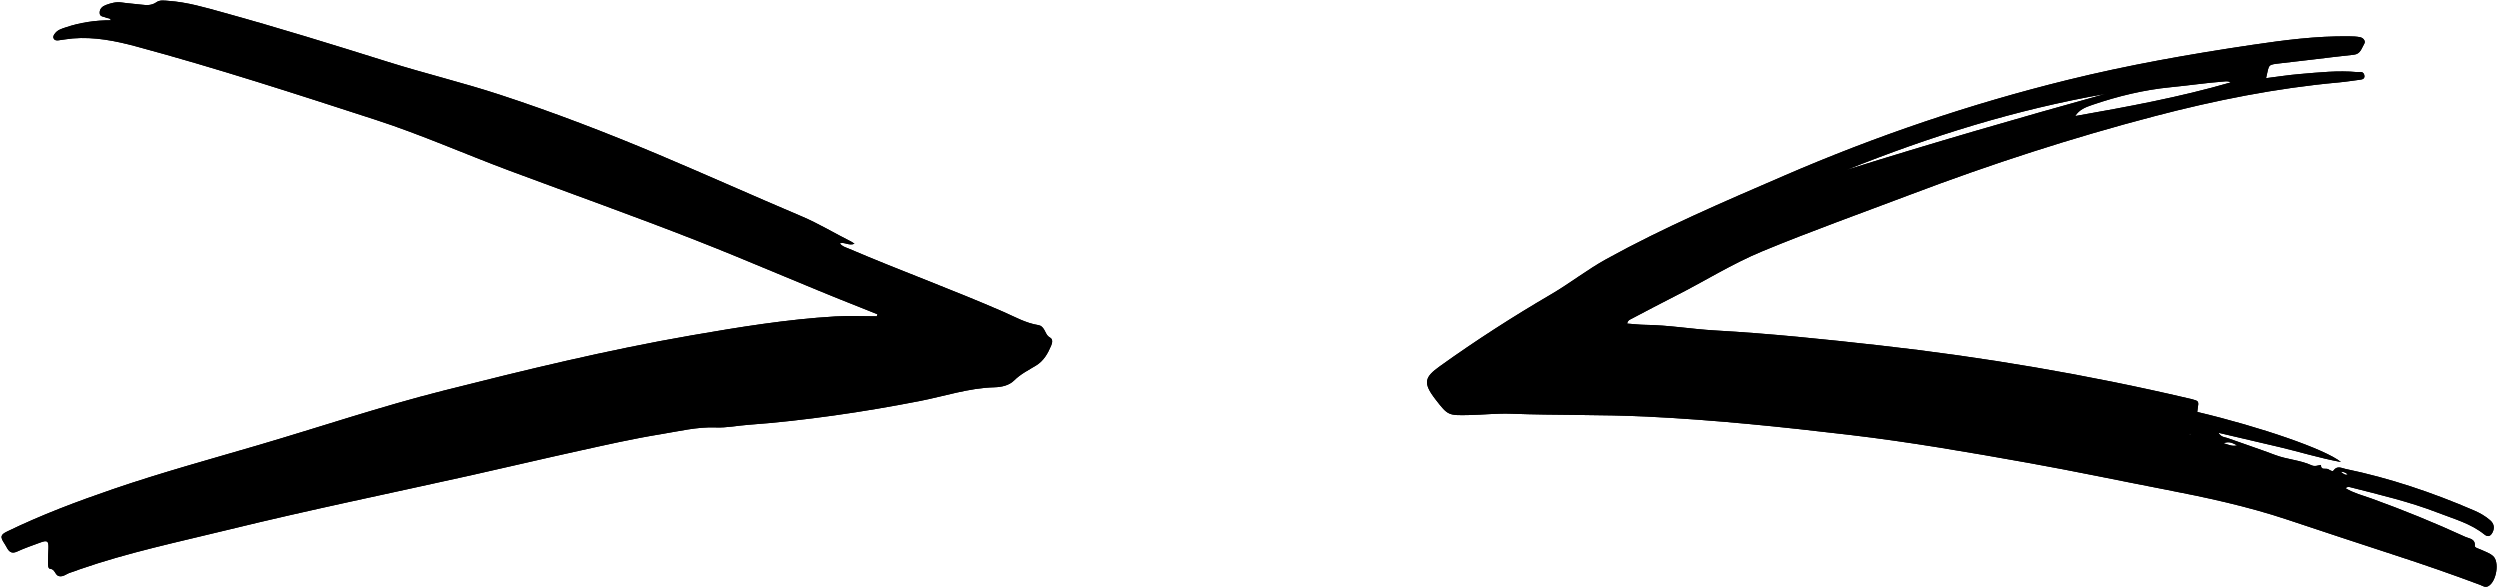 <?xml version="1.0" encoding="UTF-8"?><svg xmlns="http://www.w3.org/2000/svg" xmlns:xlink="http://www.w3.org/1999/xlink" height="116.2" preserveAspectRatio="xMidYMid meet" version="1.0" viewBox="-0.3 -0.1 493.8 116.2" width="493.8" zoomAndPan="magnify"><g id="change1_1"><path d="M173.033,61.982c-1.13-0.454-2.256-0.915-3.389-1.359 c-10.902-4.277-21.619-9.014-32.522-13.279c-12.137-4.749-24.419-9.126-36.633-13.677 c-8.9-3.316-17.589-7.185-26.634-10.12c-15.693-5.092-31.382-10.201-47.318-14.495 c-4.063-1.095-8.192-1.911-12.447-1.564c-0.952,0.078-1.895,0.264-2.845,0.376 c-0.366,0.043-0.756,0.029-0.947-0.375c-0.186-0.395,0.05-0.699,0.272-0.996 c0.522-0.699,1.332-0.919,2.086-1.175c2.884-0.978,5.867-1.414,8.957-1.415 c-0.196-0.515-0.631-0.351-0.914-0.5c-0.487-0.256-1.295-0.14-1.316-0.944 c-0.022-0.846,0.559-1.33,1.299-1.596c0.972-0.35,1.948-0.633,3.019-0.477 c1.311,0.192,2.639,0.271,3.954,0.435c1.036,0.129,2.007,0.18,2.946-0.482 c0.685-0.483,1.535-0.325,2.36-0.269c3.707,0.253,7.239,1.307,10.786,2.288 c10.937,3.024,21.776,6.376,32.603,9.774c7.306,2.293,14.765,4.084,22.049,6.469 c10.648,3.487,21.089,7.502,31.415,11.855c9.432,3.976,18.765,8.173,28.19,12.161 c3.394,1.436,6.533,3.36,9.818,5.002c0.188,0.094,0.356,0.229,0.659,0.426 c-1.123,0.458-1.919-0.401-2.905-0.08c0.465,0.627,1.144,0.778,1.758,1.041 c10.09,4.32,20.413,8.069,30.477,12.452c2.286,0.995,4.478,2.264,6.995,2.66 c0.556,0.087,0.854,0.435,1.14,0.905c0.328,0.54,0.473,1.185,1.15,1.551 c0.594,0.321,0.472,1.012,0.226,1.591c-0.669,1.573-1.47,3.017-3.017,3.952 c-1.481,0.895-3.025,1.665-4.302,2.934c-0.992,0.985-2.482,1.306-3.9,1.344 c-5.065,0.134-9.848,1.76-14.756,2.716c-5.623,1.095-11.262,2.061-16.94,2.853 c-5.598,0.781-11.212,1.436-16.838,1.835c-2.164,0.153-4.301,0.614-6.506,0.527 c-3.674-0.144-7.271,0.759-10.867,1.339c-5.393,0.87-10.732,2.089-16.072,3.262 c-7.181,1.577-14.334,3.278-21.51,4.877c-15.9,3.544-31.862,6.815-47.686,10.693 c-9.931,2.434-19.956,4.526-29.638,7.9c-0.556,0.194-1.098,0.435-1.664,0.592 c-0.768,0.214-1.403,0.901-2.275,0.708c-0.796-0.177-0.738-1.386-1.757-1.451 c-0.41-0.026-0.405-0.744-0.412-1.163c-0.015-0.957,0.057-1.915,0.088-2.872 c0.049-1.486-0.208-1.674-1.643-1.142c-1.516,0.562-3.056,1.08-4.519,1.758 c-0.95,0.44-1.501,0.196-1.971-0.612c-0.18-0.31-0.341-0.632-0.54-0.928 c-0.9-1.342-0.827-1.754,0.523-2.409c6.771-3.286,13.8-5.93,20.911-8.367 c9.48-3.249,19.145-5.885,28.755-8.706c12.154-3.568,24.162-7.625,36.453-10.733 c16.221-4.102,32.476-8.054,48.972-10.917c9.444-1.639,18.906-3.187,28.489-3.753 c2.714-0.16,5.446-0.024,8.169-0.024C172.923,62.244,172.978,62.113,173.033,61.982z M459.491,92.543 c-0.509-0.175-1.388,0.269-1.354-0.812c-0.616,0.094-1.198,0.375-1.862,0.072 c-2.271-1.037-4.808-1.14-7.137-2.015c-3.142-1.18-6.328-2.243-9.489-3.375 c-0.537-0.192-1.206-0.116-1.772-1.035c4.198,0.982,8.137,1.894,12.07,2.827 c3.981,0.944,7.898,2.167,12.144,2.952c-3.151-2.53-15.808-6.903-28.386-9.891 c0.023-0.198,0.04-0.402,0.073-0.603c0.249-1.544,0.251-1.545-1.188-1.933 c-0.213-0.058-0.432-0.097-0.647-0.147c-20.114-4.713-40.444-8.159-60.974-10.461 c-10.839-1.215-21.684-2.344-32.576-2.957c-4.565-0.257-9.086-1.053-13.669-1.102 c-1.201-0.013-2.4-0.164-3.638-0.255c0.161-0.677,0.545-0.772,0.858-0.936 c2.807-1.469,5.6-2.967,8.429-4.392c5.854-2.946,11.423-6.477,17.485-8.981 c9.67-3.994,19.529-7.512,29.314-11.217c15.795-5.981,31.84-11.183,48.172-15.457 c11.916-3.118,23.988-5.536,36.286-6.645c1.462-0.132,2.914-0.373,4.372-0.556 c0.411-0.051,0.73-0.232,0.725-0.665c-0.004-0.376-0.184-0.74-0.598-0.826 c-0.279-0.058-0.584,0.032-0.873,0.005c-3.763-0.35-7.502,0.071-11.239,0.38 c-2.227,0.184-4.441,0.535-6.724,0.819c0.685-2.879,0.195-2.613,3.091-2.971 c1.975-0.244,3.954-0.458,5.931-0.69c2.774-0.326,5.544-0.682,8.321-0.973 c1.337-0.14,1.545-1.339,2.055-2.169c0.319-0.519-0.186-1.167-0.844-1.294 c-0.718-0.138-1.465-0.158-2.2-0.167c-6.438-0.075-12.795,0.753-19.146,1.697 c-12.251,1.821-24.437,3.97-36.47,6.939c-19.136,4.722-37.727,11.031-55.824,18.852 c-11.903,5.144-23.82,10.233-35.194,16.502c-3.817,2.104-7.241,4.81-10.987,6.999 c-7.515,4.39-14.819,9.086-21.893,14.158c-3.019,2.164-3.46,3.247-0.887,6.566 c2.495,3.219,2.503,3.178,6.774,3.086c2.723-0.059,5.433-0.358,8.167-0.258 c8.915,0.328,17.84,0.138,26.756,0.563c13.407,0.64,26.738,2.043,40.061,3.611 c11.891,1.4,23.676,3.449,35.45,5.555c8.963,1.603,17.873,3.495,26.815,5.22 c8.174,1.577,16.32,3.335,24.212,5.966c7.194,2.398,14.392,4.781,21.602,7.131 c5.534,1.804,11.033,3.711,16.485,5.754c0.513,0.192,1.002,0.619,1.657,0.237 c1.571-0.917,2.226-4.769,0.889-5.933c-0.645-0.561-1.529-0.859-2.328-1.227 c-0.464-0.214-1.286-0.399-1.258-0.747c0.119-1.444-1.094-1.441-1.839-1.784 c-6.086-2.799-12.287-5.321-18.589-7.597c-1.706-0.616-3.504-1.052-5.114-2.039 c0.332-0.296,0.629-0.273,0.904-0.203c5.848,1.498,11.741,2.868,17.379,5.059 c3.139,1.22,6.461,2.11,9.157,4.289c0.753,0.608,1.256,0.251,1.591-0.401 c0.449-0.874,0.317-1.721-0.455-2.399c-0.951-0.836-2.049-1.452-3.199-1.948 c-8.203-3.54-16.636-6.385-25.394-8.203c-0.76-0.158-1.639-0.711-2.36,0.326 c-0.194,0.279-0.804-0.133-1.181-0.358L459.491,92.543z M415.583,18.444 c-17.133,4.754-34.21,9.701-51.164,15.022C380.996,26.815,397.961,21.516,415.583,18.444z M413.027,20.594c5.017-1.707,10.158-2.959,15.413-3.467c3.509-0.34,6.997-0.862,10.511-1.129 c0.417-0.032,0.854-0.126,1.366,0.182c-10.148,2.942-20.427,4.819-30.723,6.642 C410.392,21.532,411.678,21.053,413.027,20.594z M438.89,87.449c1.222-0.509,1.968,0.093,2.694,0.416 C440.615,88.123,439.899,87.739,438.89,87.449z M463.435,93.603c-0.722,0.342-1.094-0.557-1.628-0.513 C462.467,93.025,462.988,93.184,463.435,93.603z M432.576,85.6c-0.076,0.031-0.152,0.087-0.227,0.087 c-0.295-0.001-0.041,0.237-0.211-0.004c0.076-0.028,0.152-0.057,0.228-0.085 C432.436,85.6,432.506,85.6,432.576,85.6z" fill="inherit"/></g><g id="change1_2"><path d="M173.033,61.982c-1.13-0.454-2.256-0.915-3.389-1.359 c-10.902-4.277-21.619-9.014-32.522-13.279c-12.137-4.749-24.419-9.126-36.633-13.677 c-8.9-3.316-17.589-7.185-26.634-10.12c-15.693-5.092-31.382-10.201-47.318-14.495 c-4.063-1.095-8.192-1.911-12.447-1.564c-0.952,0.078-1.895,0.264-2.845,0.376 c-0.366,0.043-0.756,0.029-0.947-0.375c-0.186-0.395,0.05-0.699,0.272-0.996 c0.522-0.699,1.332-0.919,2.086-1.175c2.884-0.978,5.867-1.414,8.957-1.415 c-0.196-0.515-0.631-0.351-0.914-0.5c-0.487-0.256-1.295-0.14-1.316-0.944 c-0.022-0.846,0.559-1.33,1.299-1.596c0.972-0.35,1.948-0.633,3.019-0.477 c1.311,0.192,2.639,0.271,3.954,0.435c1.036,0.129,2.007,0.18,2.946-0.482 c0.685-0.483,1.535-0.325,2.36-0.269c3.707,0.253,7.239,1.307,10.786,2.288 c10.937,3.024,21.776,6.376,32.603,9.774c7.306,2.293,14.765,4.084,22.049,6.469 c10.648,3.487,21.089,7.502,31.415,11.855c9.432,3.976,18.765,8.173,28.19,12.161 c3.394,1.436,6.533,3.36,9.818,5.002c0.188,0.094,0.356,0.229,0.659,0.426 c-1.123,0.458-1.919-0.401-2.905-0.08c0.465,0.627,1.144,0.778,1.758,1.041 c10.09,4.32,20.413,8.069,30.477,12.452c2.286,0.995,4.478,2.264,6.995,2.66 c0.556,0.087,0.854,0.435,1.14,0.905c0.328,0.54,0.473,1.185,1.15,1.551 c0.594,0.321,0.472,1.012,0.226,1.591c-0.669,1.573-1.47,3.017-3.017,3.952 c-1.481,0.895-3.025,1.665-4.302,2.934c-0.992,0.985-2.482,1.306-3.9,1.344 c-5.065,0.134-9.848,1.76-14.756,2.716c-5.623,1.095-11.262,2.061-16.94,2.853 c-5.598,0.781-11.212,1.436-16.838,1.835c-2.164,0.153-4.301,0.614-6.506,0.527 c-3.674-0.144-7.271,0.759-10.867,1.339c-5.393,0.87-10.732,2.089-16.072,3.262 c-7.181,1.577-14.334,3.278-21.51,4.877c-15.9,3.544-31.862,6.815-47.686,10.693 c-9.931,2.434-19.956,4.526-29.638,7.9c-0.556,0.194-1.098,0.435-1.664,0.592 c-0.768,0.214-1.403,0.901-2.275,0.708c-0.796-0.177-0.738-1.386-1.757-1.451 c-0.41-0.026-0.405-0.744-0.412-1.163c-0.015-0.957,0.057-1.915,0.088-2.872 c0.049-1.486-0.208-1.674-1.643-1.142c-1.516,0.562-3.056,1.08-4.519,1.758 c-0.95,0.44-1.501,0.196-1.971-0.612c-0.18-0.31-0.341-0.632-0.54-0.928 c-0.9-1.342-0.827-1.754,0.523-2.409c6.771-3.286,13.8-5.93,20.911-8.367 c9.48-3.249,19.145-5.885,28.755-8.706c12.154-3.568,24.162-7.625,36.453-10.733 c16.221-4.102,32.476-8.054,48.972-10.917c9.444-1.639,18.906-3.187,28.489-3.753 c2.714-0.16,5.446-0.024,8.169-0.024C172.923,62.244,172.978,62.113,173.033,61.982z M459.491,92.543 c-0.509-0.175-1.388,0.269-1.354-0.812c-0.616,0.094-1.198,0.375-1.862,0.072 c-2.271-1.037-4.808-1.14-7.137-2.015c-3.142-1.18-6.328-2.243-9.489-3.375 c-0.537-0.192-1.206-0.116-1.772-1.035c4.198,0.982,8.137,1.894,12.07,2.827 c3.981,0.944,7.898,2.167,12.144,2.952c-3.151-2.53-15.808-6.903-28.386-9.891 c0.023-0.198,0.04-0.402,0.073-0.603c0.249-1.544,0.251-1.545-1.188-1.933 c-0.213-0.058-0.432-0.097-0.647-0.147c-20.114-4.713-40.444-8.159-60.974-10.461 c-10.839-1.215-21.684-2.344-32.576-2.957c-4.565-0.257-9.086-1.053-13.669-1.102 c-1.201-0.013-2.4-0.164-3.638-0.255c0.161-0.677,0.545-0.772,0.858-0.936 c2.807-1.469,5.6-2.967,8.429-4.392c5.854-2.946,11.423-6.477,17.485-8.981 c9.67-3.994,19.529-7.512,29.314-11.217c15.795-5.981,31.84-11.183,48.172-15.457 c11.916-3.118,23.988-5.536,36.286-6.645c1.462-0.132,2.914-0.373,4.372-0.556 c0.411-0.051,0.73-0.232,0.725-0.665c-0.004-0.376-0.184-0.74-0.598-0.826 c-0.279-0.058-0.584,0.032-0.873,0.005c-3.763-0.35-7.502,0.071-11.239,0.38 c-2.227,0.184-4.441,0.535-6.724,0.819c0.685-2.879,0.195-2.613,3.091-2.971 c1.975-0.244,3.954-0.458,5.931-0.69c2.774-0.326,5.544-0.682,8.321-0.973 c1.337-0.14,1.545-1.339,2.055-2.169c0.319-0.519-0.186-1.167-0.844-1.294 c-0.718-0.138-1.465-0.158-2.2-0.167c-6.438-0.075-12.795,0.753-19.146,1.697 c-12.251,1.821-24.437,3.97-36.47,6.939c-19.136,4.722-37.727,11.031-55.824,18.852 c-11.903,5.144-23.82,10.233-35.194,16.502c-3.817,2.104-7.241,4.81-10.987,6.999 c-7.515,4.39-14.819,9.086-21.893,14.158c-3.019,2.164-3.46,3.247-0.887,6.566 c2.495,3.219,2.503,3.178,6.774,3.086c2.723-0.059,5.433-0.358,8.167-0.258 c8.915,0.328,17.84,0.138,26.756,0.563c13.407,0.64,26.738,2.043,40.061,3.611 c11.891,1.4,23.676,3.449,35.45,5.555c8.963,1.603,17.873,3.495,26.815,5.22 c8.174,1.577,16.32,3.335,24.212,5.966c7.194,2.398,14.392,4.781,21.602,7.131 c5.534,1.804,11.033,3.711,16.485,5.754c0.513,0.192,1.002,0.619,1.657,0.237 c1.571-0.917,2.226-4.769,0.889-5.933c-0.645-0.561-1.529-0.859-2.328-1.227 c-0.464-0.214-1.286-0.399-1.258-0.747c0.119-1.444-1.094-1.441-1.839-1.784 c-6.086-2.799-12.287-5.321-18.589-7.597c-1.706-0.616-3.504-1.052-5.114-2.039 c0.332-0.296,0.629-0.273,0.904-0.203c5.848,1.498,11.741,2.868,17.379,5.059 c3.139,1.22,6.461,2.11,9.157,4.289c0.753,0.608,1.256,0.251,1.591-0.401 c0.449-0.874,0.317-1.721-0.455-2.399c-0.951-0.836-2.049-1.452-3.199-1.948 c-8.203-3.54-16.636-6.385-25.394-8.203c-0.76-0.158-1.639-0.711-2.36,0.326 c-0.194,0.279-0.804-0.133-1.181-0.358L459.491,92.543z M415.583,18.444 c-17.133,4.754-34.21,9.701-51.164,15.022C380.996,26.815,397.961,21.516,415.583,18.444z M413.027,20.594c5.017-1.707,10.158-2.959,15.413-3.467c3.509-0.34,6.997-0.862,10.511-1.129 c0.417-0.032,0.854-0.126,1.366,0.182c-10.148,2.942-20.427,4.819-30.723,6.642 C410.392,21.532,411.678,21.053,413.027,20.594z M438.89,87.449c1.222-0.509,1.968,0.093,2.694,0.416 C440.615,88.123,439.899,87.739,438.89,87.449z M463.435,93.603c-0.722,0.342-1.094-0.557-1.628-0.513 C462.467,93.025,462.988,93.184,463.435,93.603z M432.576,85.6c-0.076,0.031-0.152,0.087-0.227,0.087 c-0.295-0.001-0.041,0.237-0.211-0.004c0.076-0.028,0.152-0.057,0.228-0.085 C432.436,85.6,432.506,85.6,432.576,85.6z" fill="inherit"/></g></svg>